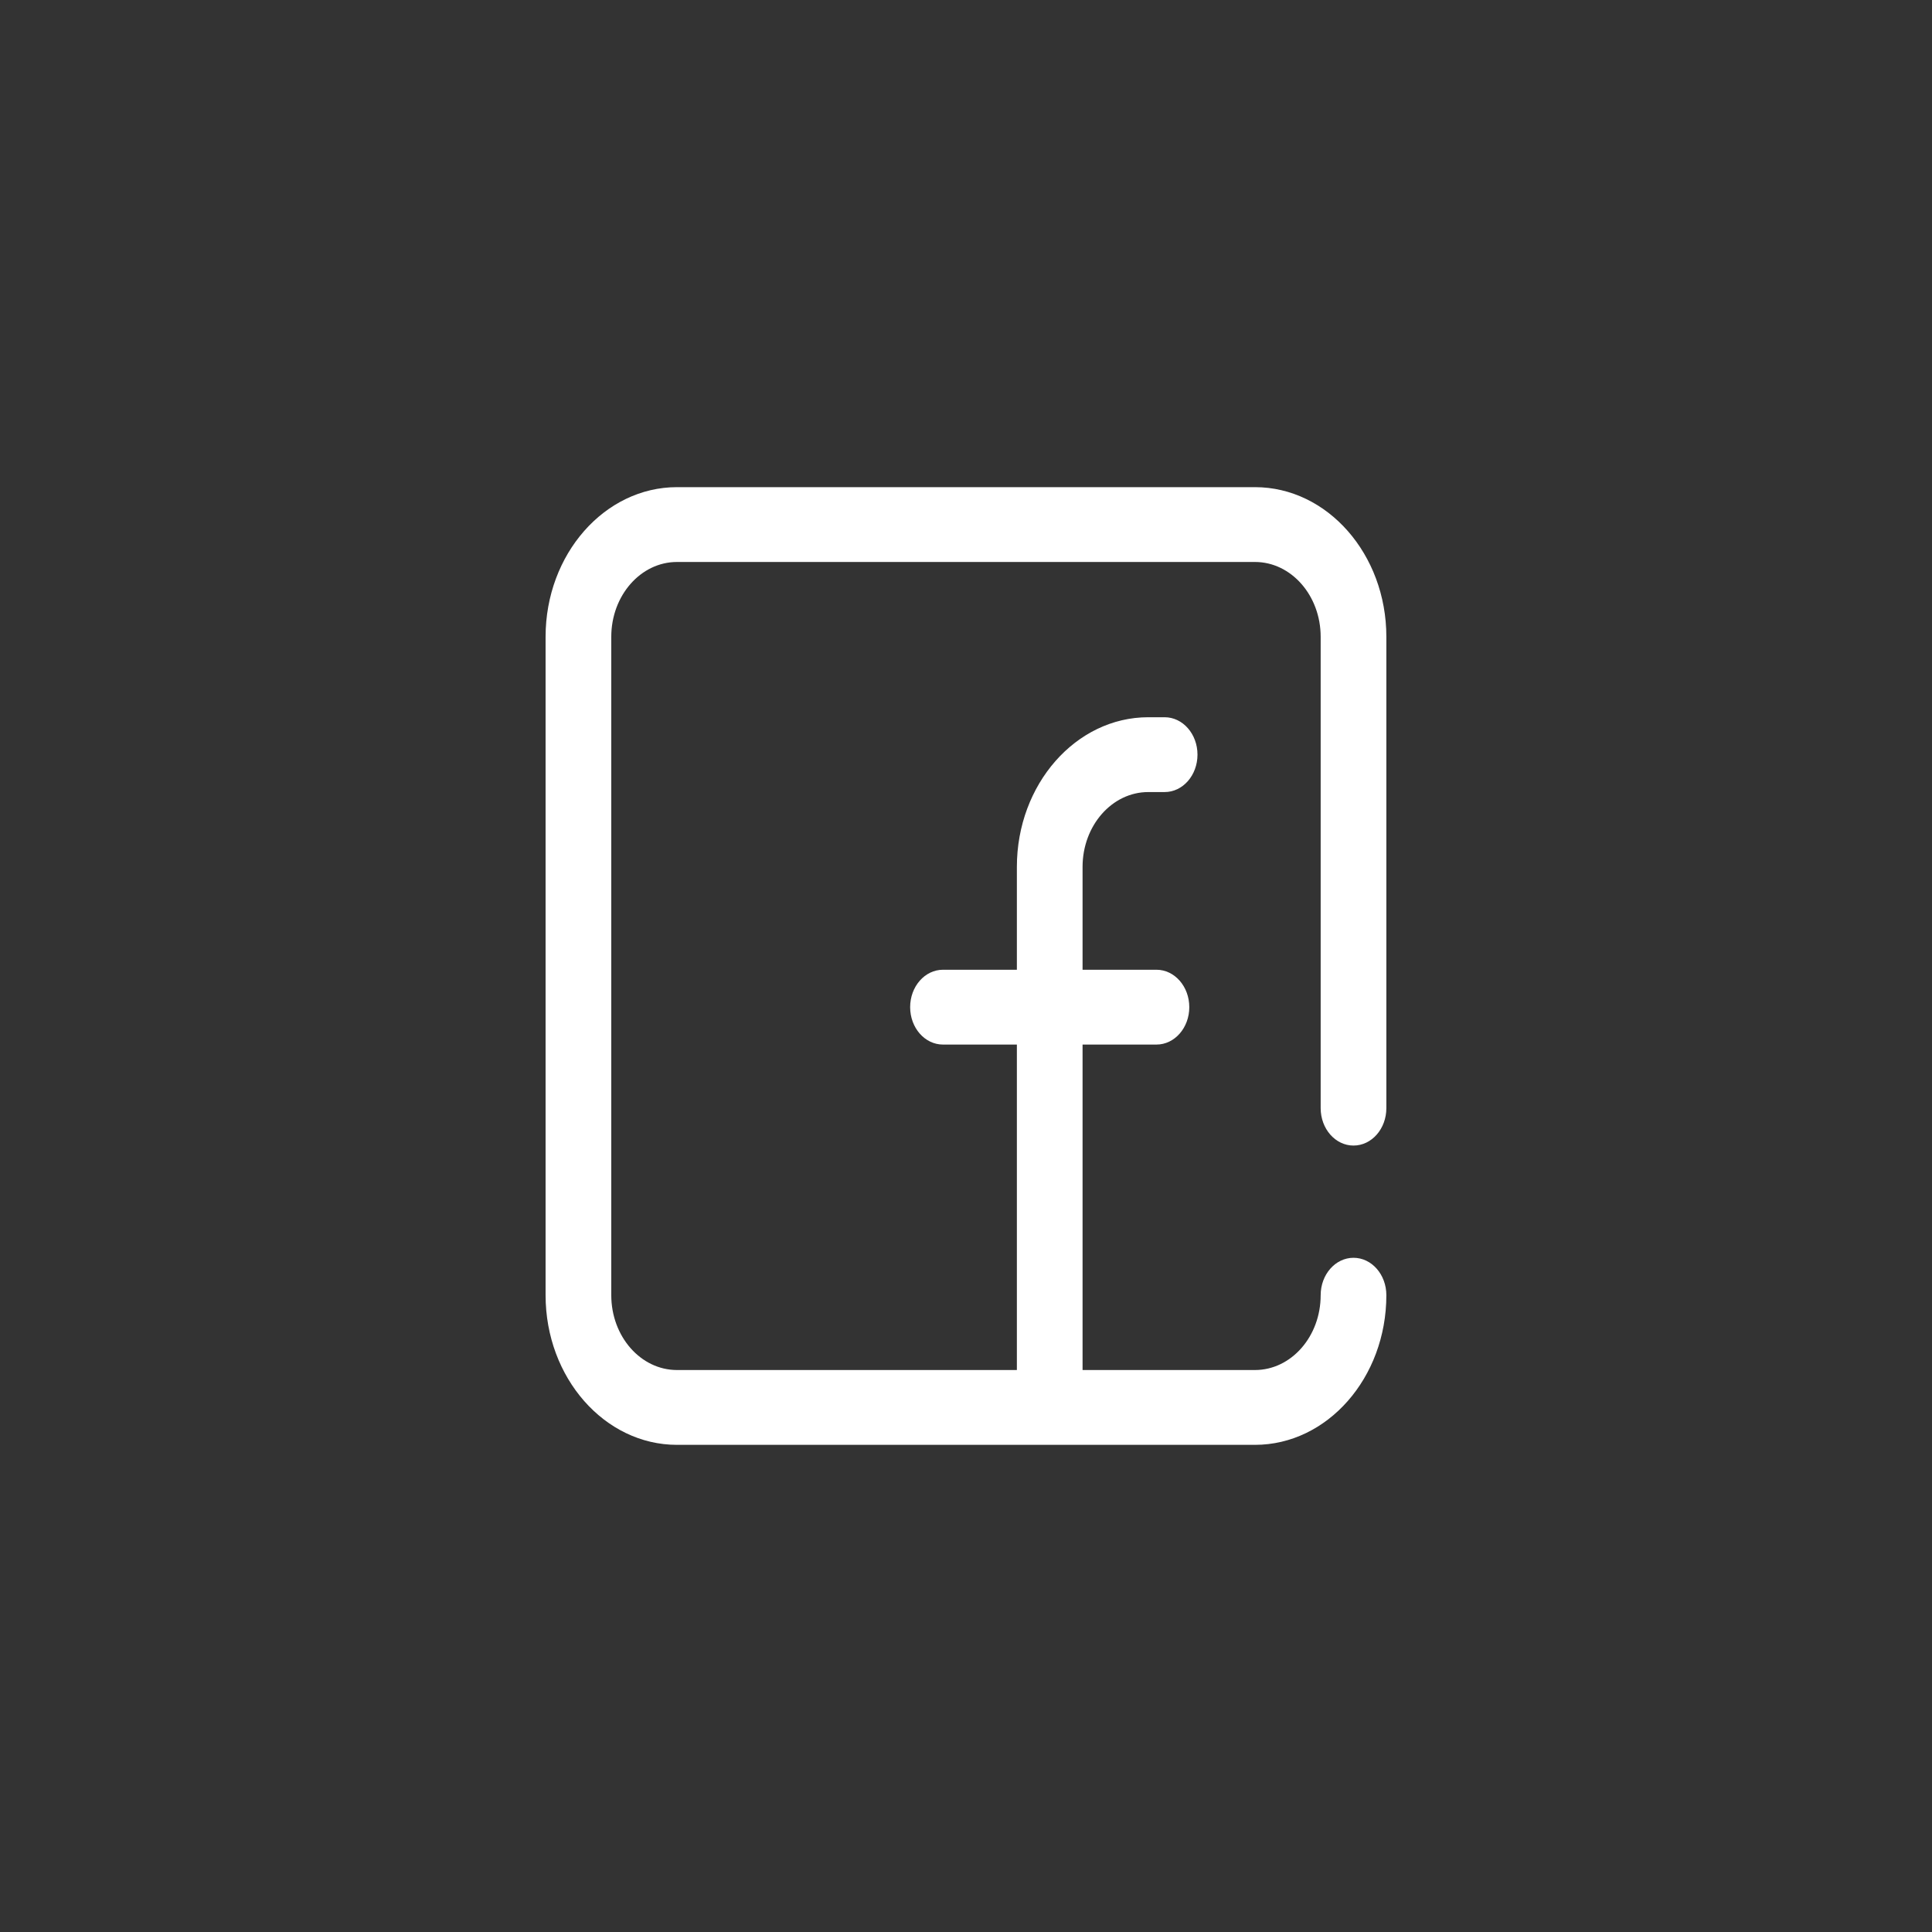 <?xml version="1.0" encoding="UTF-8" standalone="no"?>
<svg
   width="33"
   height="33"
   viewBox="0 0 33 33"
   fill="none"
   version="1.1"
   id="svg115"
   sodipodi:docname="fac1.svg"
   inkscape:version="1.1.1 (c3084ef, 2021-09-22)"
   xmlns:inkscape="http://www.inkscape.org/namespaces/inkscape"
   xmlns:sodipodi="http://sodipodi.sourceforge.net/DTD/sodipodi-0.dtd"
   xmlns="http://www.w3.org/2000/svg"
   xmlns:svg="http://www.w3.org/2000/svg">
  <rect x="0" y="0" width="33" height="33" fill="#333333" stroke="none"/>
  <defs
     id="defs119" />
  <sodipodi:namedview
     id="namedview117"
     pagecolor="#ffffff"
     bordercolor="#666666"
     borderopacity="1.0"
     inkscape:pageshadow="2"
     inkscape:pageopacity="0.0"
     inkscape:pagecheckerboard="0"
     showgrid="false"
     inkscape:zoom="6.0087325"
     inkscape:cx="9.236557"
     inkscape:cy="2.4131545"
     inkscape:window-width="1384"
     inkscape:window-height="1035"
     inkscape:window-x="281"
     inkscape:window-y="23"
     inkscape:window-maximized="0"
     inkscape:current-layer="svg115" />
  <path
     d="m 23.119,19.567 c 0.31,0 0.561,-0.286 0.561,-0.639 V 10.877 c 0,-1.409 -1.007,-2.556 -2.244,-2.556 h -9.873 c -1.237,0 -2.244,1.147 -2.244,2.556 v 11.246 c 0,1.409 1.007,2.556 2.244,2.556 h 9.873 c 1.237,0 2.244,-1.147 2.244,-2.556 0,-0.353 -0.251,-0.639 -0.561,-0.639 -0.31,0 -0.561,0.286 -0.561,0.639 0,0.705 -0.503,1.278 -1.122,1.278 h -2.945 v -5.559 h 1.262 c 0.31,0 0.561,-0.286 0.561,-0.639 0,-0.353 -0.251,-0.639 -0.561,-0.639 h -1.262 v -1.757 c 0,-0.705 0.503,-1.278 1.122,-1.278 h 0.28 c 0.31,0 0.561,-0.286 0.561,-0.639 0,-0.353 -0.251,-0.639 -0.561,-0.639 h -0.28 c -1.237,0 -2.244,1.147 -2.244,2.556 v 1.757 H 16.107 c -0.31,0 -0.561,0.286 -0.561,0.639 0,0.353 0.251,0.639 0.561,0.639 h 1.262 v 5.559 h -5.806 c -0.619,0 -1.122,-0.573 -1.122,-1.278 V 10.877 c 0,-0.705 0.503,-1.278 1.122,-1.278 h 9.873 c 0.619,0 1.122,0.573 1.122,1.278 v 8.051 c 0,0.353 0.251,0.639 0.561,0.639 z"
     fill="#ffffff"
     id="path113"
     style="stroke-width:0.464" />
</svg>
